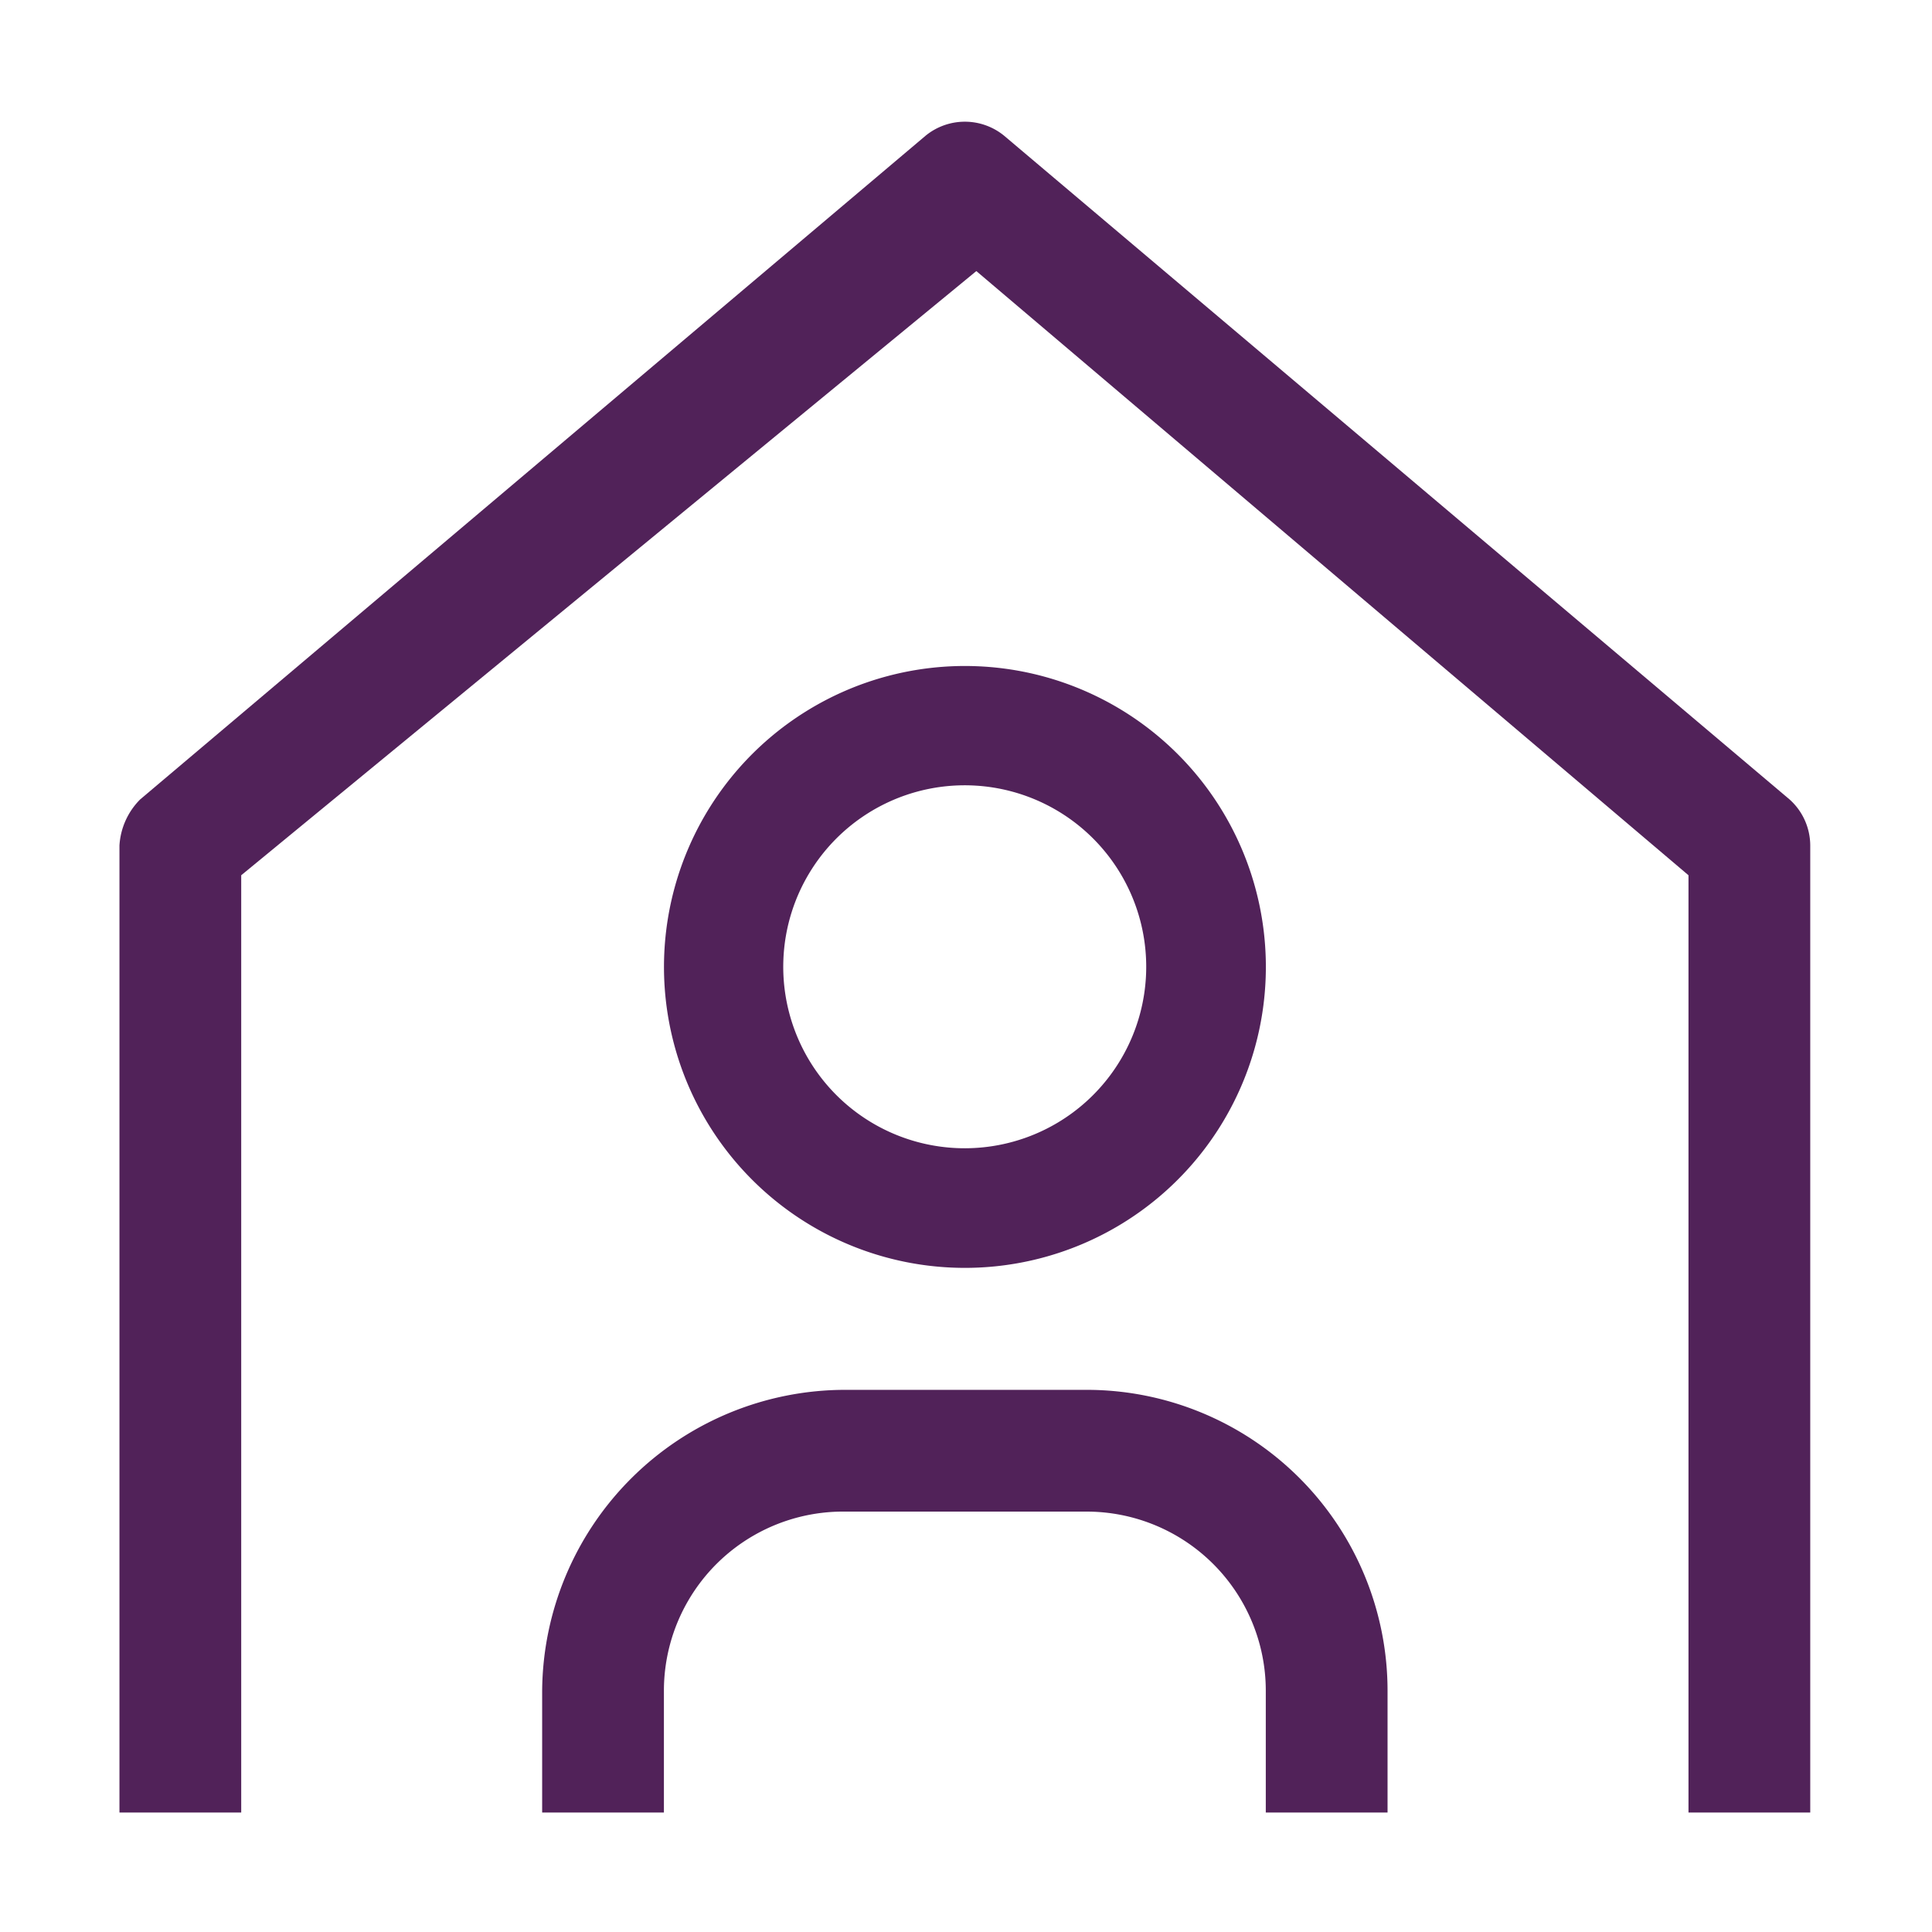 <svg id="Layer_1" data-name="Layer 1" xmlns="http://www.w3.org/2000/svg" viewBox="0 0 8.41 8.41"><defs><style>.cls-1{fill:#512259;}.cls-2{fill:none;}</style></defs><g id="SVGRepo_iconCarrier" data-name="SVGRepo iconCarrier"><path class="cls-1" d="M6.79,8.71H6.26V8.18a.78.78,0,0,0-.78-.78H4.43a.78.78,0,0,0-.79.78v.53H3.11V8.18A1.32,1.32,0,0,1,4.43,6.87H5.48A1.31,1.31,0,0,1,6.79,8.18Z" transform="translate(-0.75 -0.82)"/><path class="cls-1" d="M5,4.24A.79.79,0,1,1,4.16,5,.79.79,0,0,1,5,4.24m0-.52A1.31,1.31,0,1,0,6.26,5,1.31,1.31,0,0,0,5,3.72Z" transform="translate(-0.75 -0.82)"/><path class="cls-1" d="M8.63,8.71H8.1V4.63L5,2,1.8,4.63V8.71H1.27V4.5a.31.31,0,0,1,.09-.2L4.78,1.41a.27.27,0,0,1,.34,0L8.54,4.3a.27.27,0,0,1,.09.2Z" transform="translate(-0.75 -0.82)"/><rect id="_Transparent_Rectangle_" data-name=" Transparent Rectangle " class="cls-2" width="8.41" height="8.41"/></g></svg>